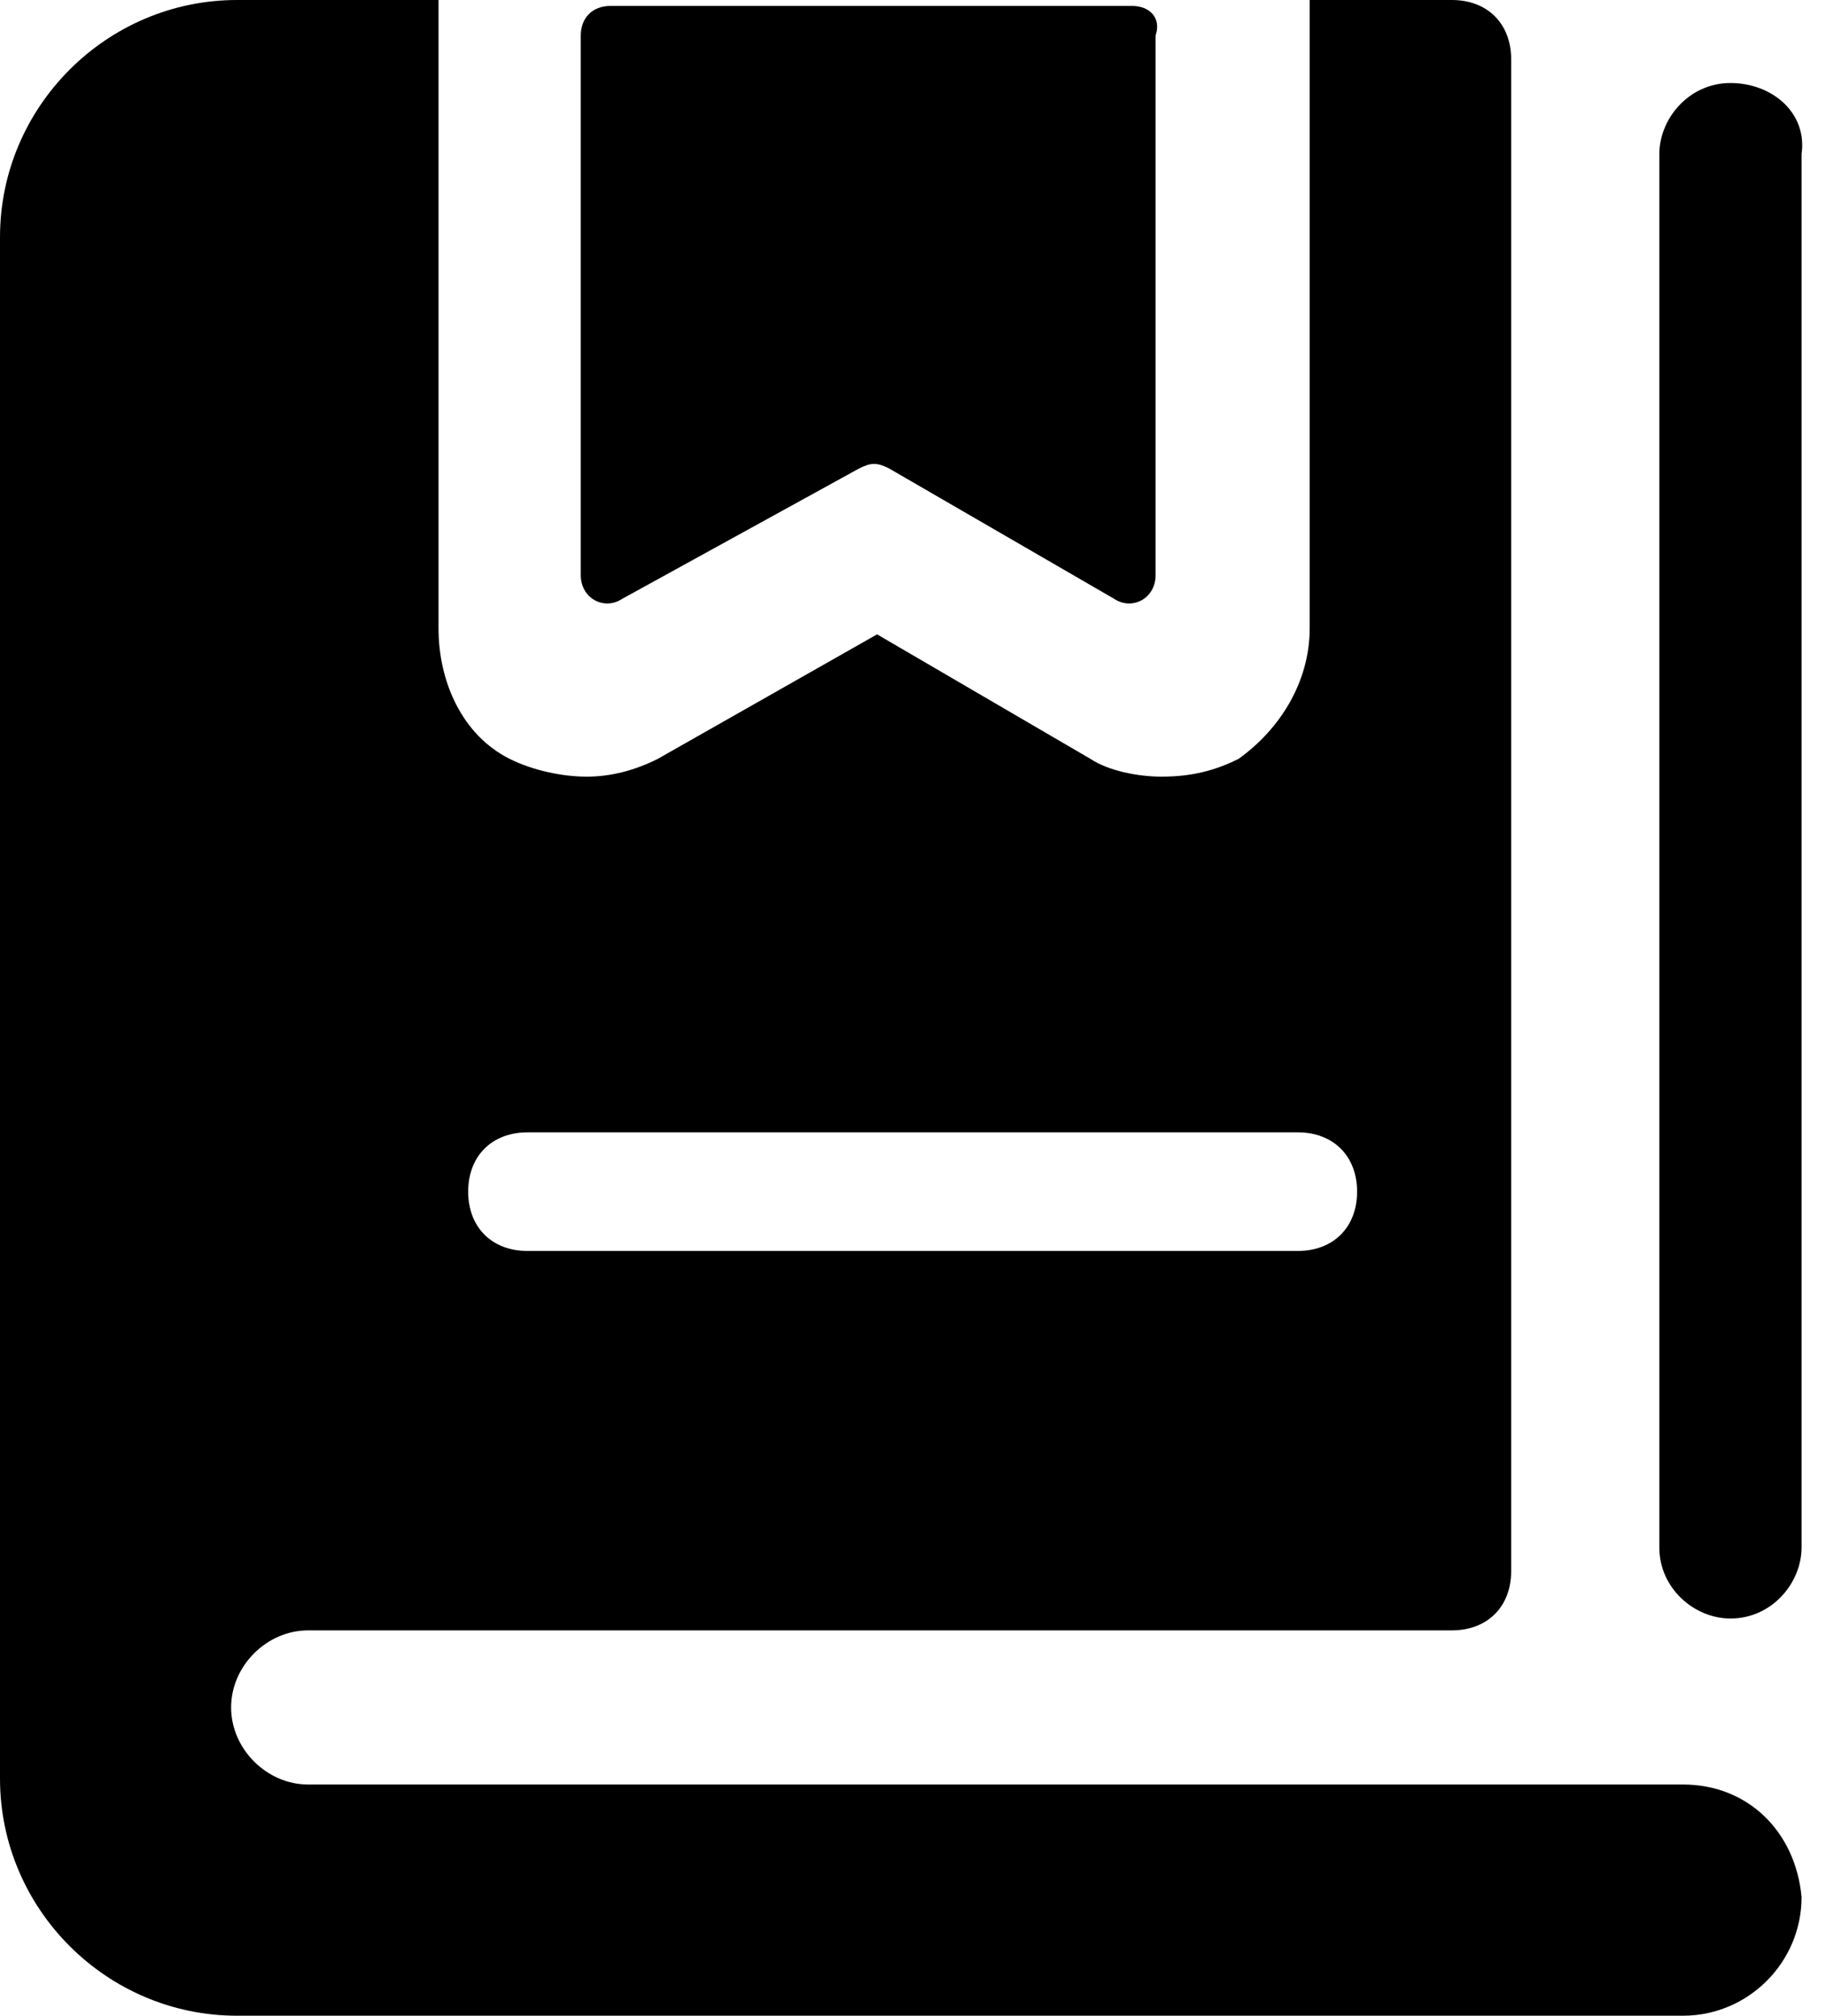 <?xml version="1.0" encoding="UTF-8"?> <svg xmlns="http://www.w3.org/2000/svg" width="58" height="64" viewBox="0 0 58 64" fill="none"><g clip-path="url(#clip0)"><path d="M35.953 0.188H19.388C18.823 0.188 18.447 0.565 18.447 1.13V18.259C18.447 19.012 19.2 19.389 19.765 19.012L27.294 14.871C27.671 14.683 27.859 14.683 28.235 14.871L35.388 19.012C35.953 19.389 36.706 19.012 36.706 18.259V1.13C36.894 0.565 36.518 0.188 35.953 0.188ZM54.965 2.636C53.647 2.636 52.706 3.765 52.706 4.894V49.13C52.706 50.447 53.835 51.389 54.965 51.389C56.282 51.389 57.224 50.259 57.224 49.13V4.894C57.412 3.577 56.282 2.636 54.965 2.636Z" fill="black"></path><path d="M53.459 56.659H9.788C8.471 56.659 7.341 55.529 7.341 54.212C7.341 52.894 8.471 51.765 9.788 51.765H46.118C47.247 51.765 48 51.012 48 49.882V1.882C48 0.753 47.247 0 46.118 0H41.6V0.188V19.953C41.6 21.647 40.659 23.153 39.341 24.094C38.588 24.471 37.835 24.659 36.894 24.659C36.141 24.659 35.2 24.471 34.635 24.094L27.859 20.141L20.894 24.094C20.141 24.471 19.388 24.659 18.635 24.659C17.882 24.659 16.941 24.471 16.188 24.094C14.682 23.341 13.929 21.647 13.929 19.953V0.188V0H7.529C3.388 0 0 3.388 0 7.529V56.471C0 60.612 3.388 64 7.529 64H53.459C55.529 64 57.224 62.306 57.224 60.235C57.035 58.165 55.529 56.659 53.459 56.659ZM16.753 35.953H41.224C42.353 35.953 43.106 36.706 43.106 37.835C43.106 38.965 42.353 39.718 41.224 39.718H16.753C15.623 39.718 14.871 38.965 14.871 37.835C14.871 36.706 15.623 35.953 16.753 35.953Z" fill="black"></path></g><defs><clipPath id="clip0"><rect width="57.412" height="64" fill="white"></rect></clipPath></defs></svg> 